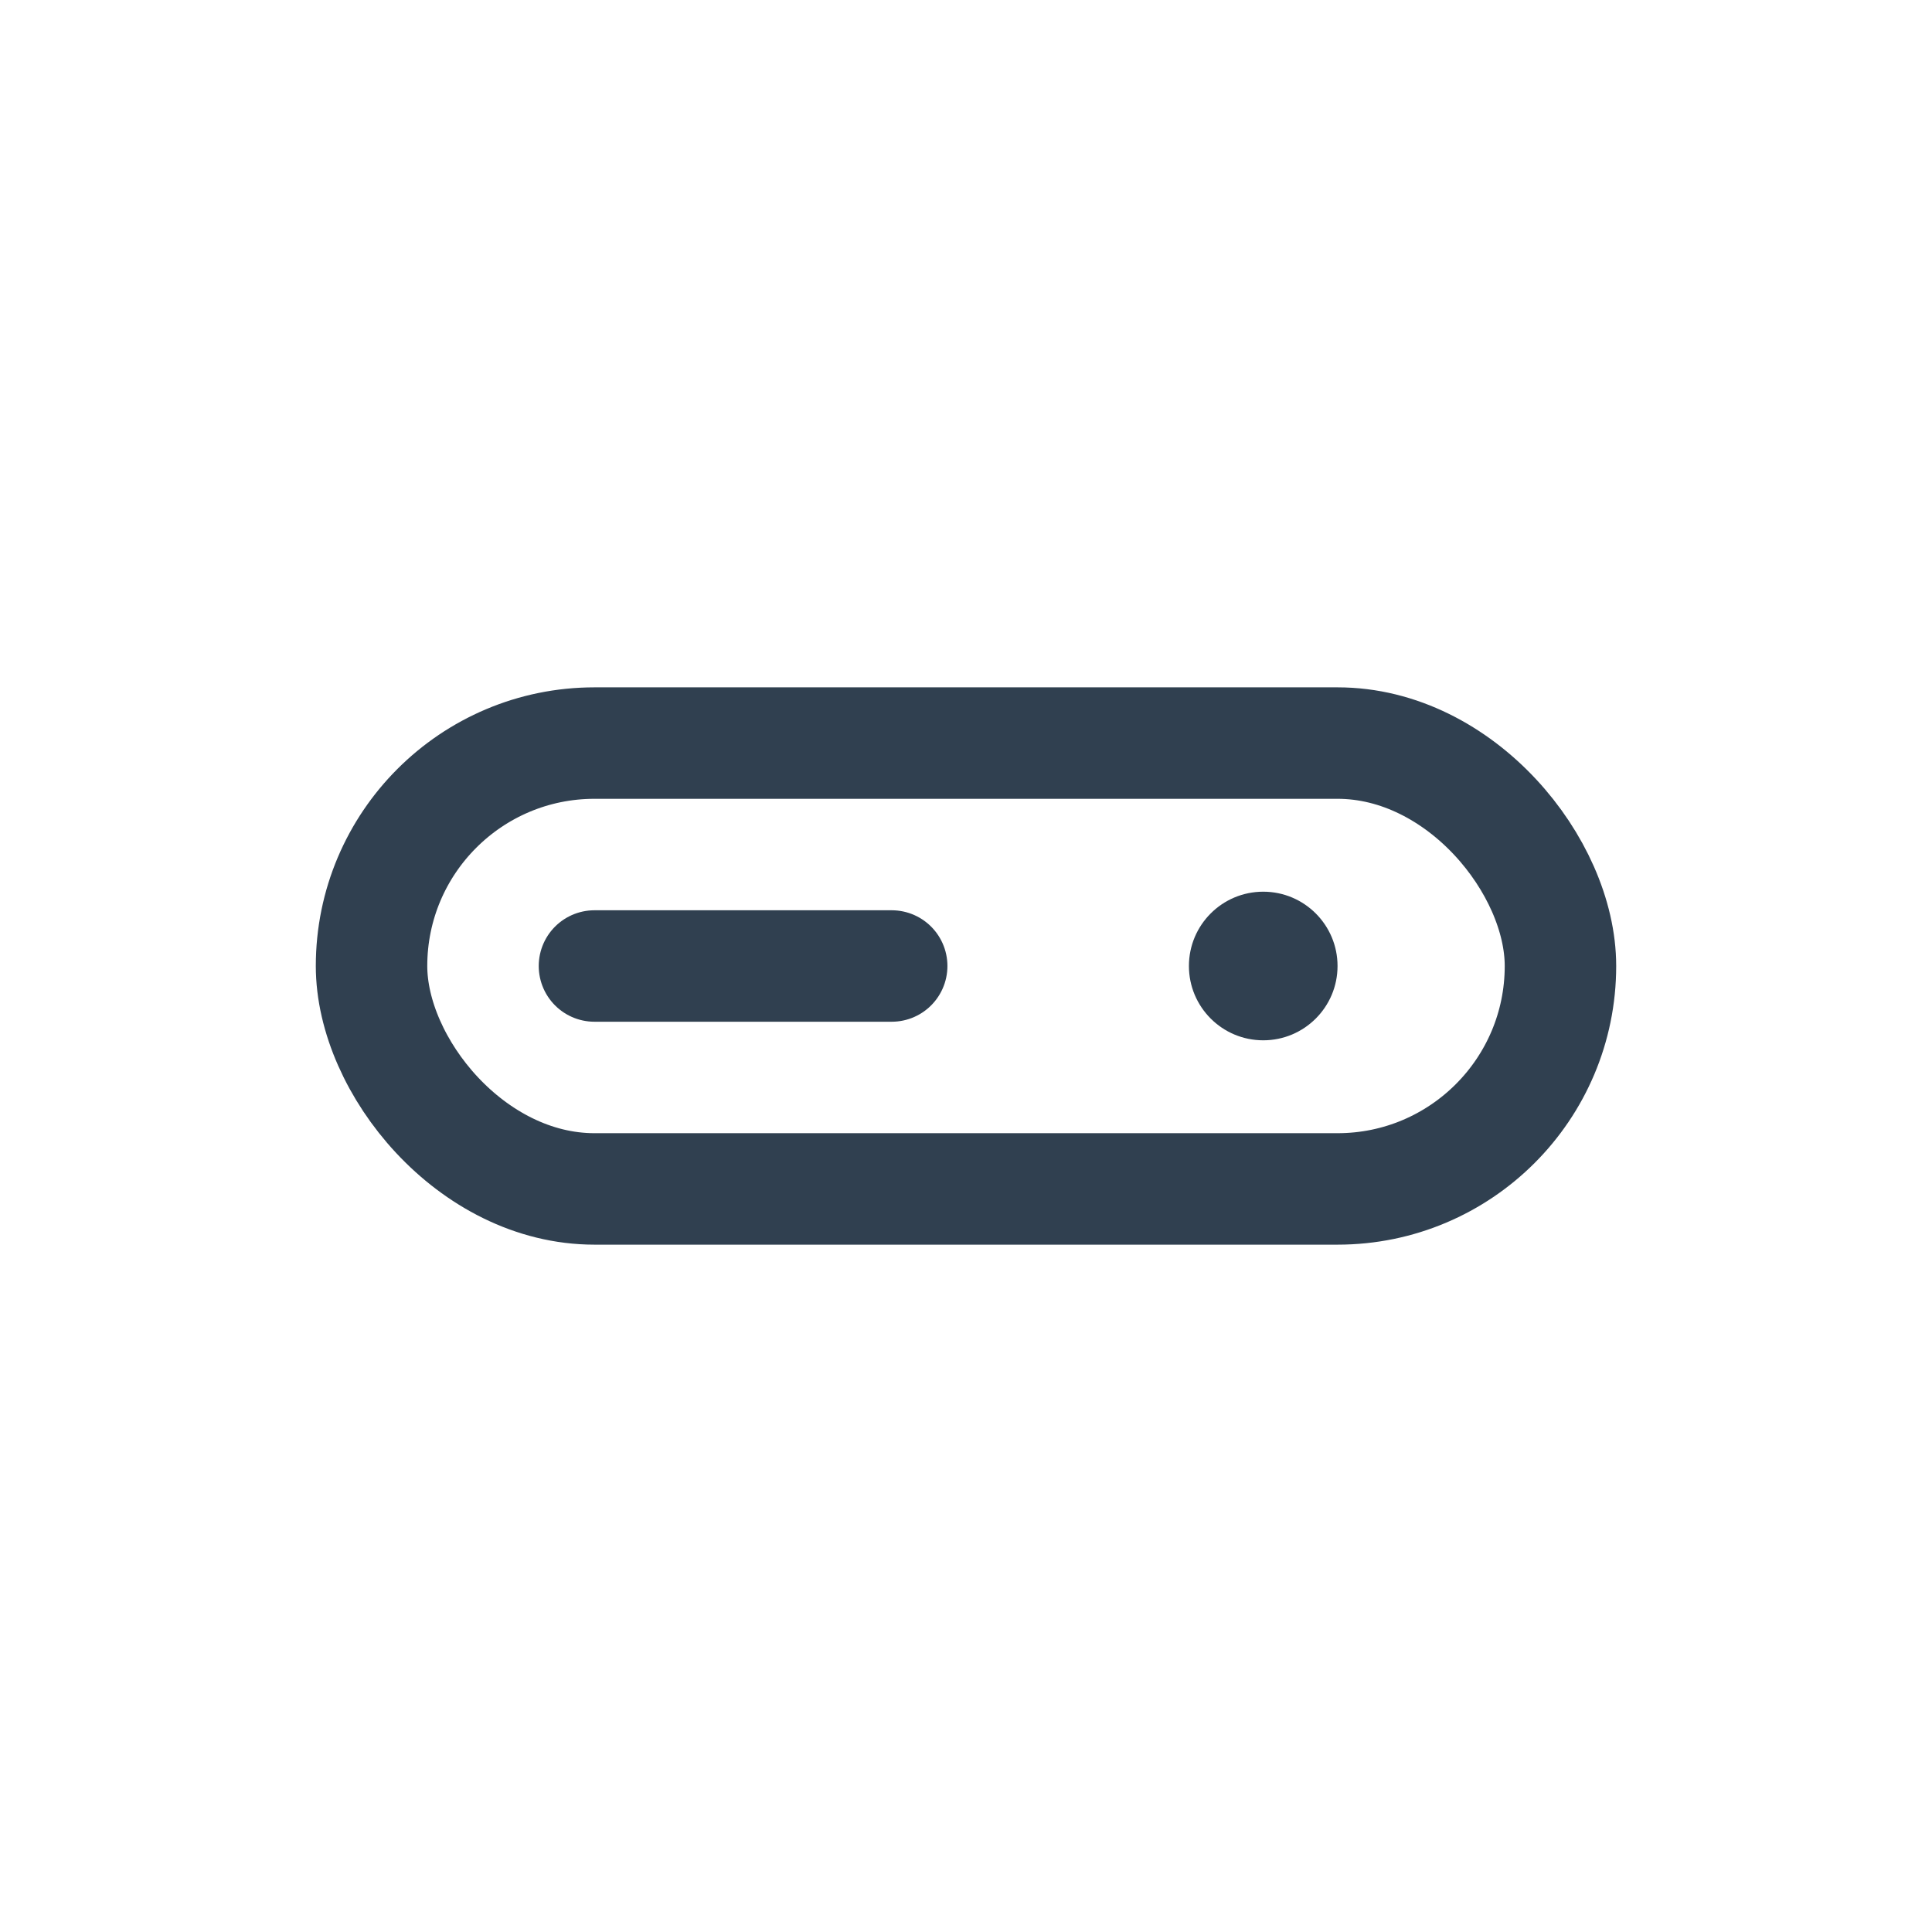 <svg id="th_color" xmlns="http://www.w3.org/2000/svg" viewBox="0 0 26 26"><defs><style>.cls-1{fill:none;stroke:#304050;stroke-linecap:round;stroke-linejoin:round;stroke-width:1.5px;}.cls-2{fill:#304050;}</style></defs><rect class="cls-1" x="5" y="10" width="16" height="6" rx="3"/><circle class="cls-2" cx="17" cy="13" r="1"/><line class="cls-1" x1="8" y1="13" x2="12" y2="13"/></svg>